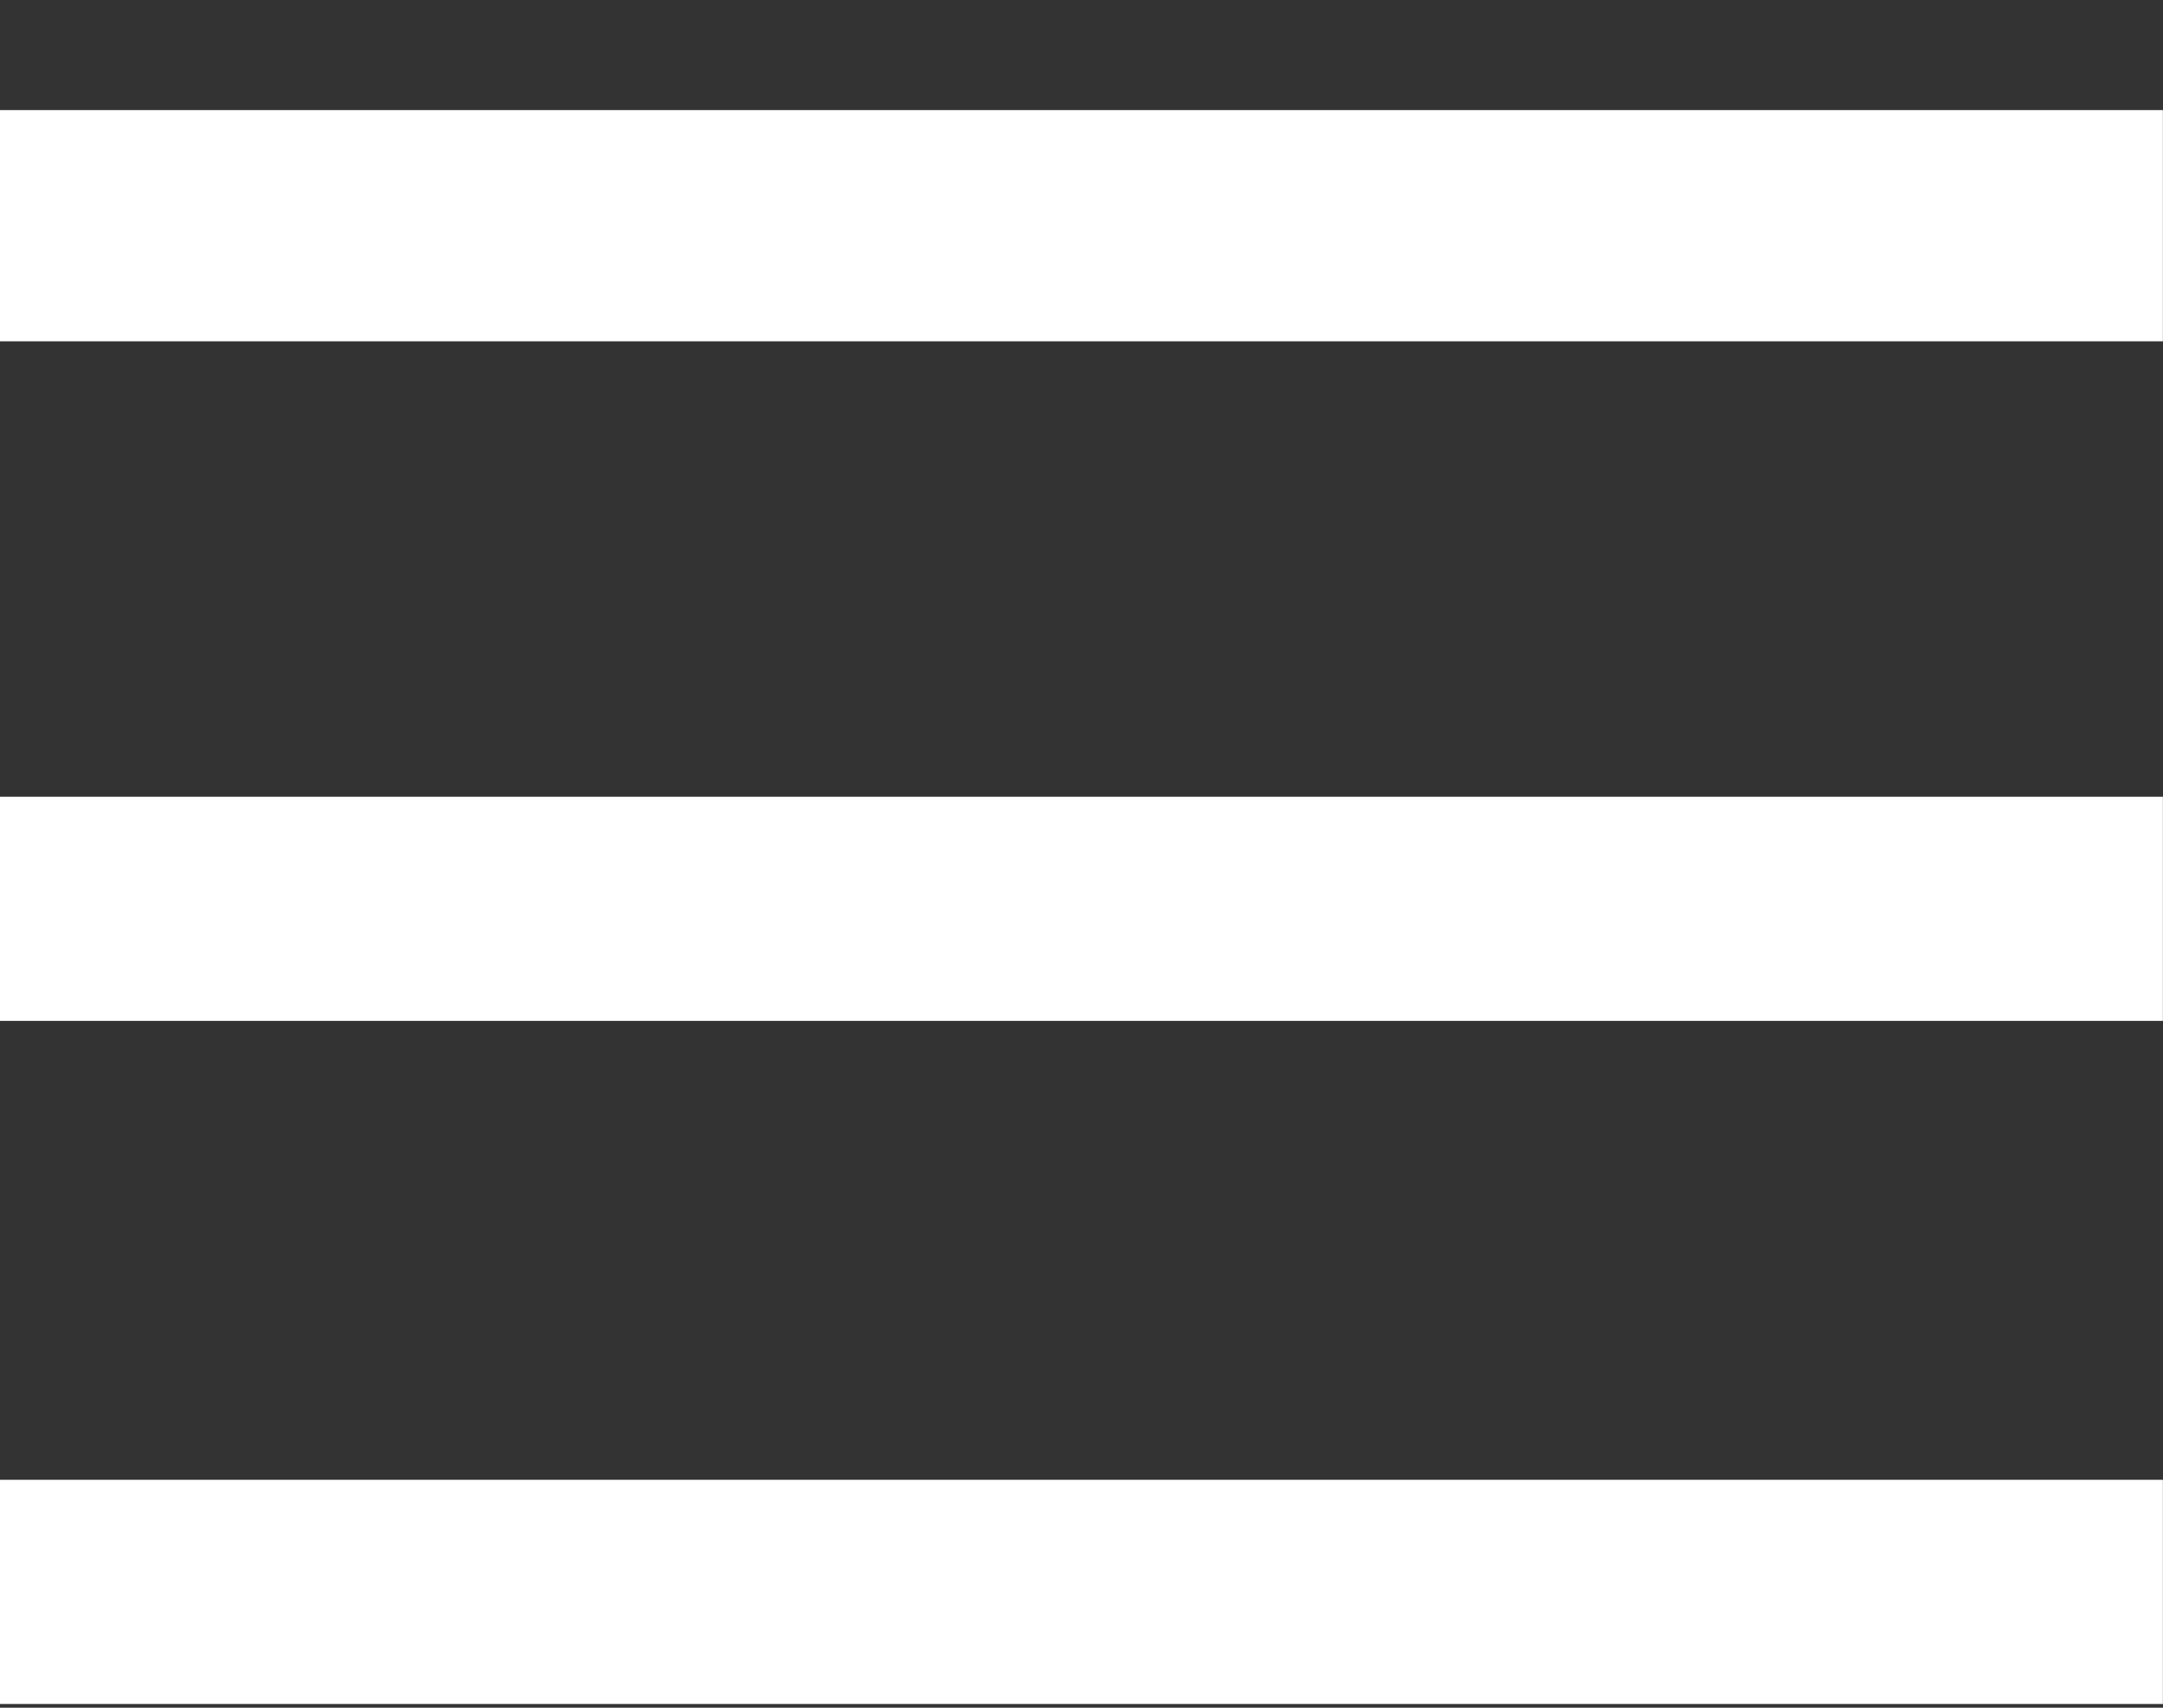 <svg 
 xmlns="http://www.w3.org/2000/svg"
 xmlns:xlink="http://www.w3.org/1999/xlink"
 width="19px" height="15px">
<rect width="100%" height="100%" fill="#333333" stroke="none"/>
<path fill-rule="evenodd"  fill="rgb(255, 255, 255)"
 d="M-0.001,14.967 L-0.001,12.998 L18.999,12.998 L18.999,14.967 L-0.001,14.967 ZM-0.001,6.998 L18.999,6.998 L18.999,8.967 L-0.001,8.967 L-0.001,6.998 ZM-0.001,0.967 L18.999,0.967 L18.999,2.998 L-0.001,2.998 L-0.001,0.967 Z"/>
</svg>
